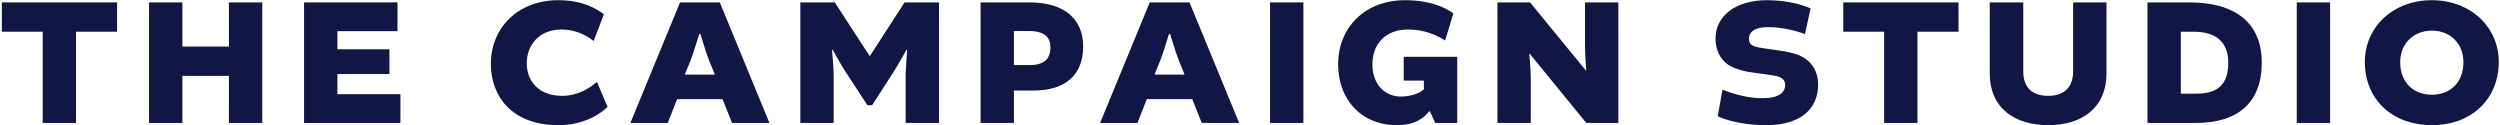 <svg width="1037" height="52" viewBox="0 0 1037 52" fill="none" xmlns="http://www.w3.org/2000/svg">
<path d="M1008.75 0.08C1024.71 0.08 1036.49 11.176 1036.49 25.692C1036.49 40.74 1025.55 51.912 1008.75 51.912C992.566 51.912 980.938 41.5 980.938 25.692C980.938 11.176 992.642 0.08 1008.75 0.08ZM1008.75 12.696C1001.31 12.696 995.606 17.94 995.606 25.768C995.606 34.432 1001.31 39.296 1008.75 39.296C1016.13 39.296 1021.83 34.432 1021.83 25.768C1021.83 17.94 1016.2 12.696 1008.75 12.696Z" fill="#121644"/>
<path d="M952.697 0.992H966.529V51H952.697V0.992Z" fill="#121644"/>
<path d="M890.769 0.992H907.869C929.985 0.992 938.193 11.86 938.193 25.92C938.193 42.64 928.237 51 910.757 51H890.769V0.992ZM904.601 13.152V38.84H911.137C920.105 38.84 924.285 34.888 924.285 25.92C924.285 18.852 920.637 13.152 909.921 13.152H904.601Z" fill="#121644"/>
<path d="M859.925 0.992H873.757V30.404C873.757 44.996 863.269 51.912 849.589 51.912C835.833 51.912 825.345 44.996 825.345 30.404V0.992H839.253V29.644C839.253 35.952 842.597 39.752 849.589 39.752C856.429 39.752 859.925 35.952 859.925 29.644V0.992Z" fill="#121644"/>
<path d="M781.538 51V13.152H764.59V0.992H812.394V13.152H795.37V51H781.538Z" fill="#121644"/>
<path d="M732.65 51.912C724.67 51.912 717.526 50.468 712.51 48.264L714.486 37.168C718.438 38.84 724.898 40.74 731.054 40.74C737.818 40.74 740.478 38.384 740.478 35.268C740.478 33.748 739.794 32.684 738.198 32C736.602 31.316 732.878 30.86 728.622 30.328C724.138 29.796 720.186 28.808 717.45 27.212C713.194 24.704 711.598 20.144 711.598 16.04C711.598 6.464 720.11 0.08 732.878 0.08C739.946 0.08 746.406 1.448 751.042 3.5L748.686 14.14C744.962 12.696 739.034 11.252 733.486 11.252C727.254 11.252 725.43 13.684 725.43 16.04C725.43 17.332 725.886 18.548 727.71 19.232C729.762 19.916 733.334 20.22 737.21 20.828C741.542 21.436 745.494 22.272 748.002 23.792C752.106 26.148 754.158 30.252 754.158 35.116C754.158 44.54 747.622 51.912 732.65 51.912Z" fill="#121644"/>
<path d="M657.46 19.688V0.992H671.292V51H657.992L634.508 22.272L634.356 22.348C634.356 22.348 634.964 29.036 634.964 32.532V51H621.132V0.992H634.66L657.84 29.264H657.992C657.992 29.264 657.46 22.576 657.46 19.688Z" fill="#121644"/>
<path d="M584.012 12.24C574.436 12.24 569.268 18.548 569.268 26.68C569.268 35.192 574.664 40.056 581.048 40.056C585.532 40.056 589.256 38.46 590.624 37.016V33.444H582.264V23.564H604.456V51H595.336L593.132 46.212H592.752C589.56 50.392 584.924 51.912 579.528 51.912C564.328 51.912 555.056 40.968 555.056 26.68C555.056 11.632 565.924 0.08 582.872 0.08C593.056 0.08 599.44 3.044 602.86 5.552L599.44 16.8C595.792 14.444 590.624 12.24 584.012 12.24Z" fill="#121644"/>
<path d="M526.815 0.992H540.647V51H526.815V0.992Z" fill="#121644"/>
<path d="M476.918 0.992H493.41L514.006 51H498.502L494.55 41.12H475.702L471.826 51H456.322L476.918 0.992ZM481.402 24.78L478.894 30.936H491.358L488.85 24.78C487.71 21.892 485.354 14.064 485.354 14.064H484.898C484.898 14.064 482.542 21.816 481.402 24.78Z" fill="#121644"/>
<path d="M406.744 0.992H426.96C442.236 0.992 449.304 8.516 449.304 19.232C449.304 30.936 442.084 37.548 428.784 37.548H420.576V51H406.744V0.992ZM420.576 26.984H427.112C433.192 26.984 435.7 24.4 435.7 19.688C435.7 16.42 434.408 12.848 426.58 12.848H420.576V26.984Z" fill="#121644"/>
<path d="M359.792 43.628L350.444 29.34C349.152 27.364 345.352 20.6 345.352 20.6L345.124 20.676C345.124 20.676 345.808 28.504 345.808 31.088V51H331.976V0.992H346.264L360.704 23.184H360.856L375.22 0.992H389.508V51H375.676V31.088C375.676 28.504 376.284 20.676 376.284 20.676L376.056 20.6C376.056 20.6 372.256 27.364 370.964 29.34L361.768 43.628H359.792Z" fill="#121644"/>
<path d="M282.079 0.992H298.571L319.167 51H303.663L299.711 41.12H280.863L276.987 51H261.483L282.079 0.992ZM286.563 24.78L284.055 30.936H296.519L294.011 24.78C292.871 21.892 290.515 14.064 290.515 14.064H290.059C290.059 14.064 287.703 21.816 286.563 24.78Z" fill="#121644"/>
<path d="M231.644 51.912C212.112 51.912 203.6 39.752 203.6 26.452C203.6 11.936 214.468 0.08 231.568 0.08C241.448 0.08 247.072 3.348 250.492 5.932L246.236 17.028C242.664 14.14 238.104 12.24 232.86 12.24C223.892 12.24 218.496 18.472 218.496 26.224C218.496 33.9 223.74 39.752 233.164 39.752C239.852 39.752 244.716 36.408 247.604 33.976L252.012 44.312C249.352 47.048 242.36 51.912 231.644 51.912Z" fill="#121644"/>
<path d="M161.539 30.708H139.955V39.068H166.099V51H126.123V0.992H164.883V12.924H139.955V20.448H161.539V30.708Z" fill="#121644"/>
<path d="M61.819 0.992H75.651V19.308H94.956V0.992H108.787V51H94.956V31.468H75.651V51H61.819V0.992Z" fill="#121644"/>
<path d="M17.708 51V13.152H0.76V0.992H48.564V13.152H31.54V51H17.708Z" fill="#121644"/>
</svg>
